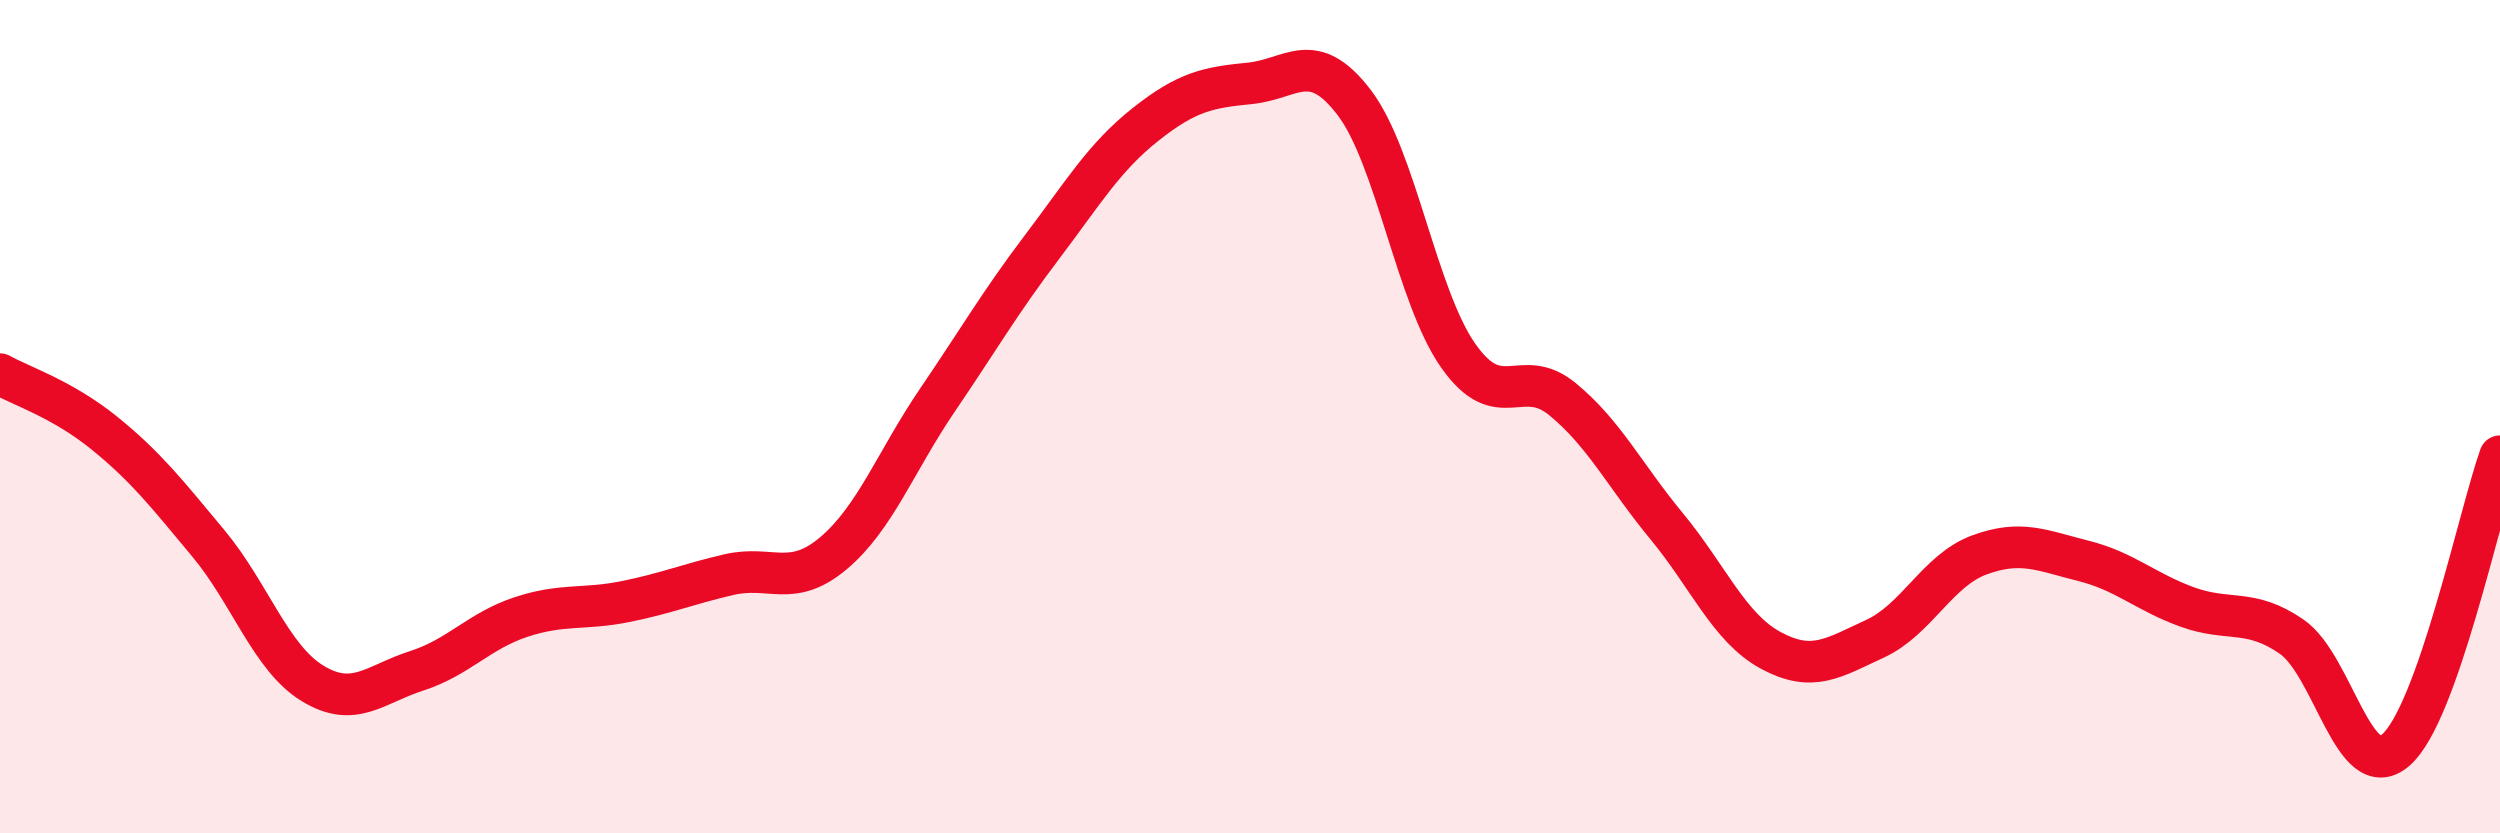 
    <svg width="60" height="20" viewBox="0 0 60 20" xmlns="http://www.w3.org/2000/svg">
      <path
        d="M 0,8.98 C 0.5,9.26 1.5,9.58 2.5,10.39 C 3.5,11.2 4,11.84 5,13.04 C 6,14.24 6.5,15.79 7.5,16.4 C 8.5,17.01 9,16.42 10,16.1 C 11,15.78 11.5,15.14 12.5,14.81 C 13.5,14.48 14,14.64 15,14.44 C 16,14.24 16.5,14.02 17.5,13.79 C 18.5,13.56 19,14.12 20,13.28 C 21,12.44 21.5,11.07 22.5,9.6 C 23.5,8.13 24,7.26 25,5.94 C 26,4.62 26.5,3.77 27.5,2.98 C 28.5,2.19 29,2.1 30,2 C 31,1.9 31.5,1.15 32.5,2.46 C 33.5,3.77 34,7.12 35,8.54 C 36,9.96 36.5,8.76 37.5,9.58 C 38.5,10.4 39,11.42 40,12.63 C 41,13.84 41.5,15.07 42.5,15.61 C 43.5,16.15 44,15.79 45,15.33 C 46,14.87 46.5,13.69 47.5,13.32 C 48.5,12.95 49,13.21 50,13.46 C 51,13.71 51.5,14.21 52.5,14.57 C 53.5,14.93 54,14.59 55,15.28 C 56,15.97 56.5,18.87 57.5,18 C 58.5,17.13 59.5,12.36 60,10.95L60 20L0 20Z"
        fill="#EB0A25"
        opacity="0.1"
        stroke-linecap="round"
        stroke-linejoin="round"
      />
      <path
        d="M 0,8.98 C 0.5,9.26 1.5,9.58 2.5,10.39 C 3.5,11.2 4,11.84 5,13.04 C 6,14.24 6.5,15.79 7.5,16.4 C 8.5,17.01 9,16.42 10,16.1 C 11,15.78 11.5,15.14 12.5,14.81 C 13.5,14.48 14,14.64 15,14.44 C 16,14.24 16.5,14.02 17.5,13.79 C 18.5,13.56 19,14.12 20,13.28 C 21,12.44 21.5,11.07 22.5,9.6 C 23.5,8.13 24,7.26 25,5.94 C 26,4.62 26.5,3.77 27.5,2.98 C 28.5,2.19 29,2.1 30,2 C 31,1.9 31.5,1.15 32.5,2.46 C 33.5,3.77 34,7.12 35,8.54 C 36,9.96 36.5,8.76 37.5,9.58 C 38.5,10.4 39,11.42 40,12.63 C 41,13.84 41.5,15.07 42.5,15.61 C 43.5,16.15 44,15.79 45,15.33 C 46,14.87 46.5,13.69 47.5,13.32 C 48.5,12.95 49,13.21 50,13.46 C 51,13.71 51.5,14.21 52.5,14.57 C 53.5,14.93 54,14.59 55,15.28 C 56,15.97 56.5,18.87 57.5,18 C 58.5,17.13 59.5,12.36 60,10.95"
        stroke="#EB0A25"
        stroke-width="1"
        fill="none"
        stroke-linecap="round"
        stroke-linejoin="round"
      />
    </svg>
  